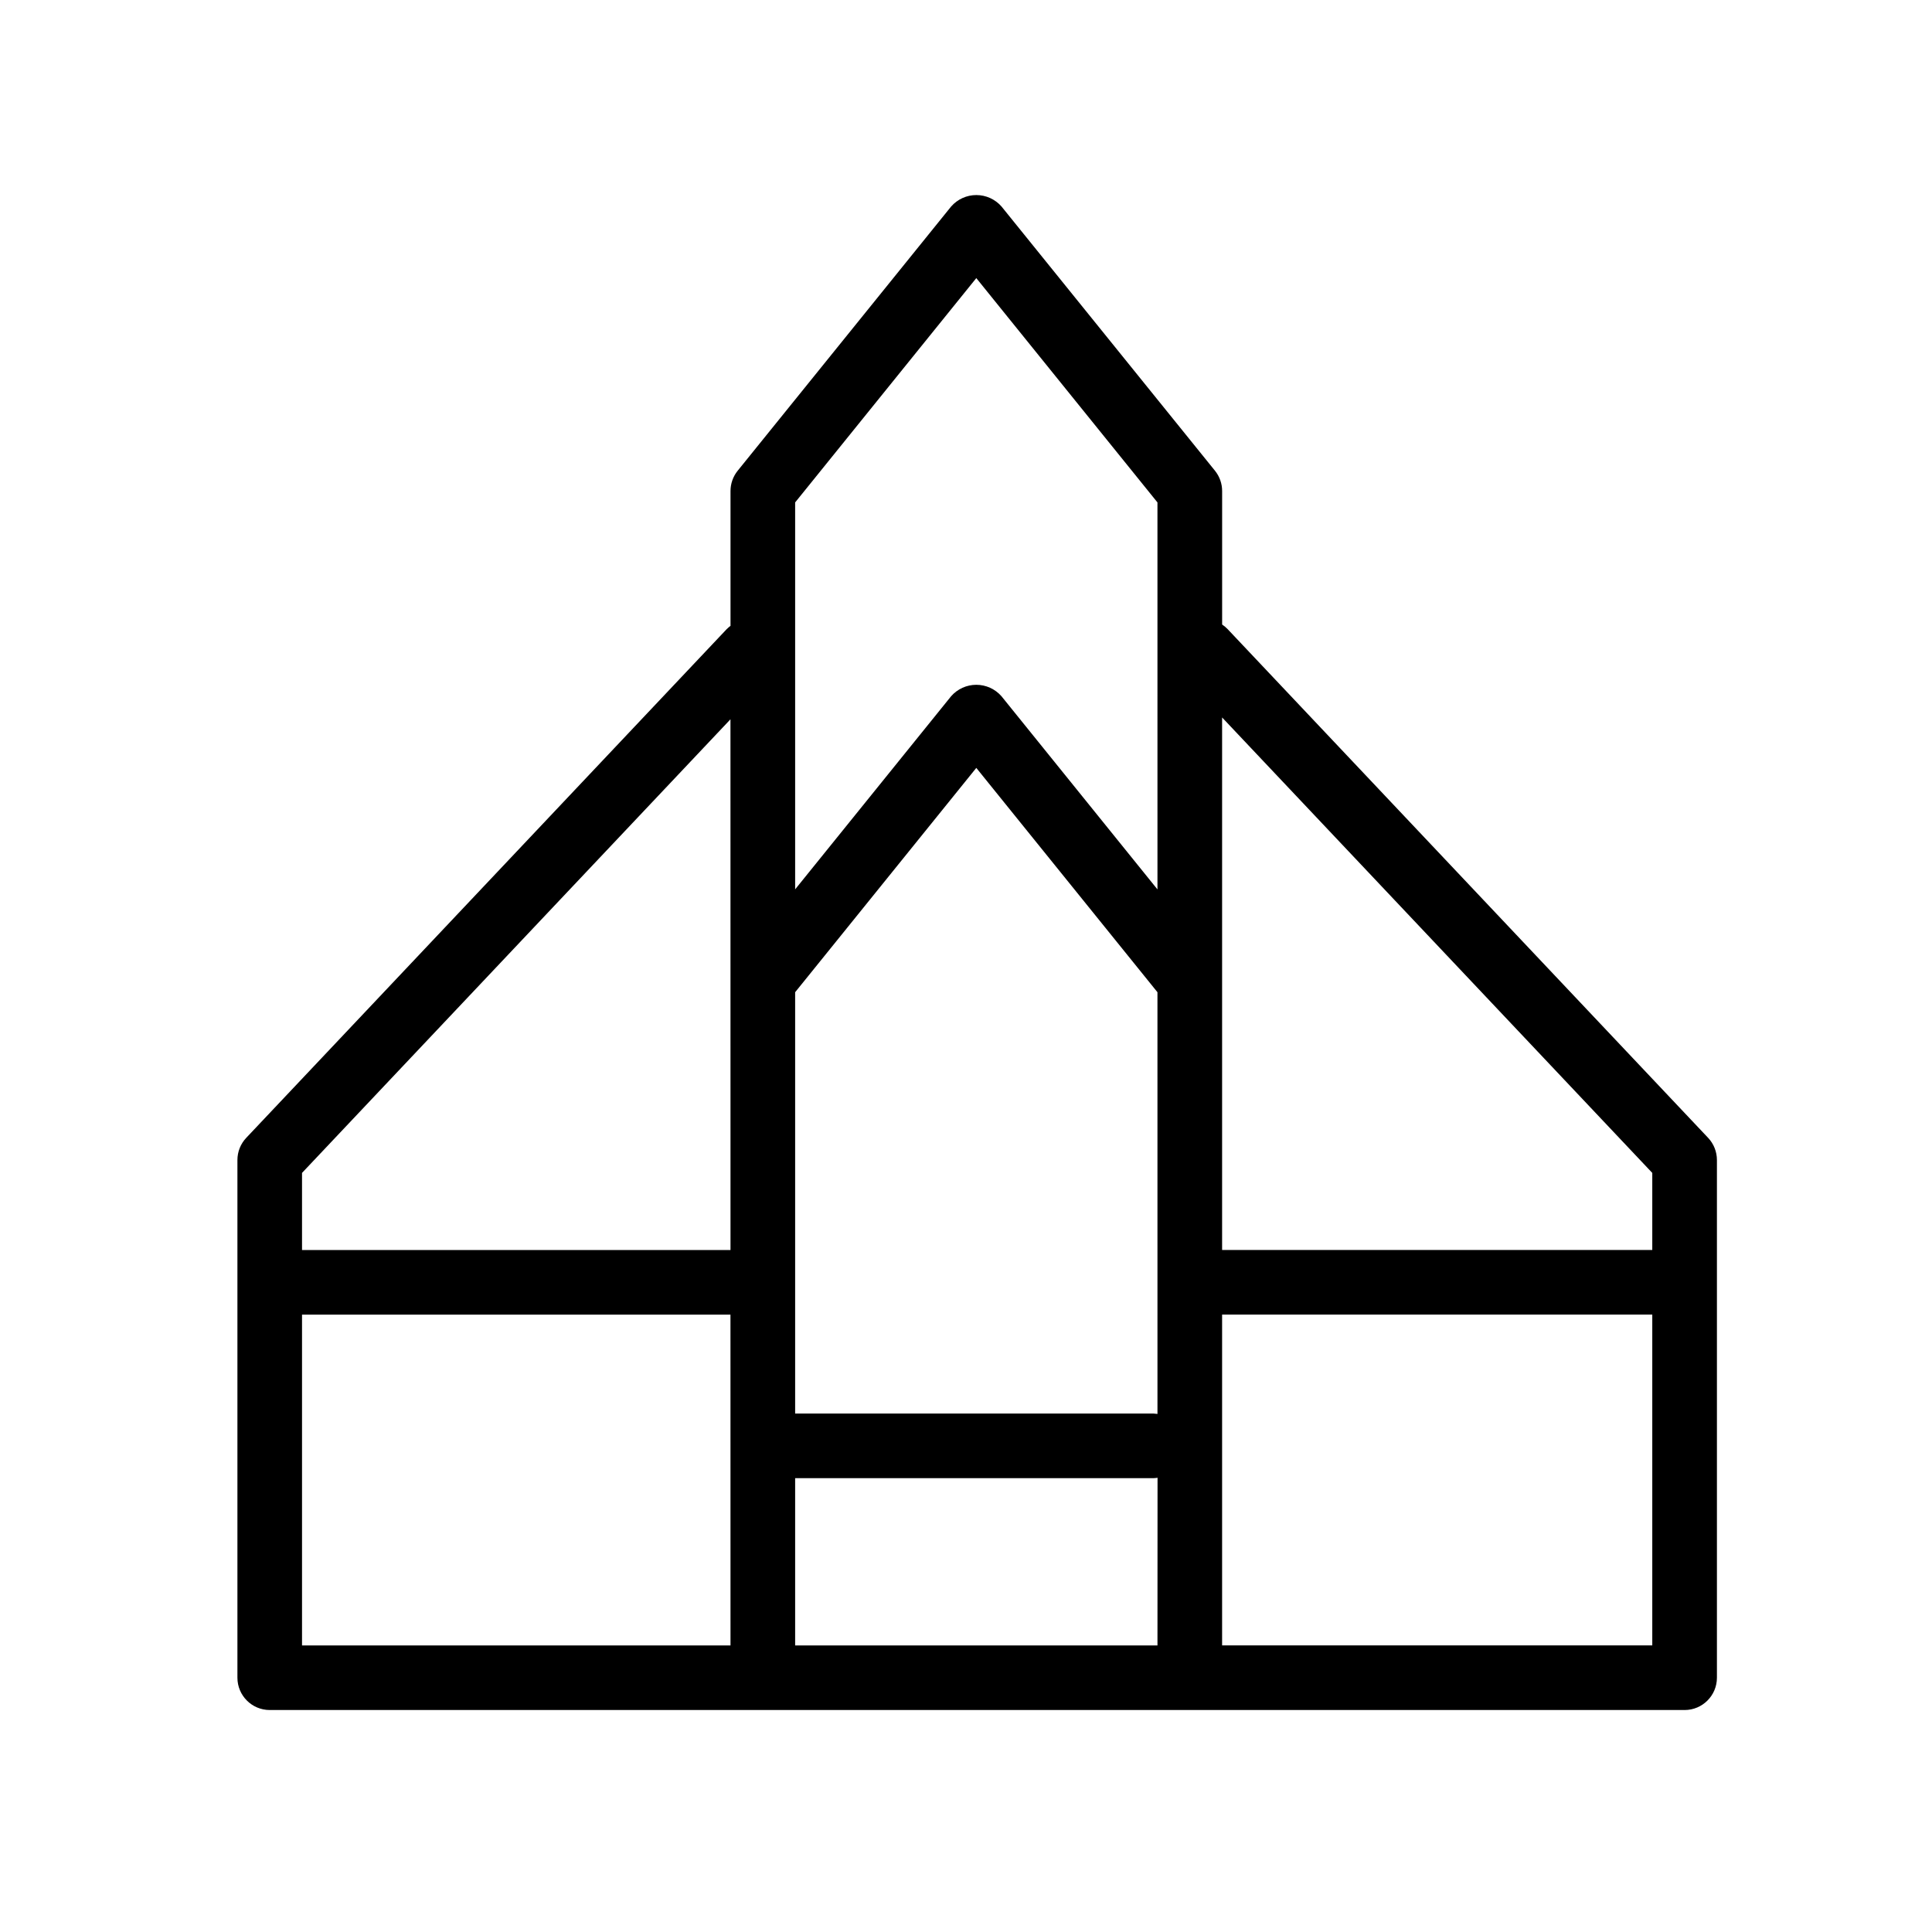 <?xml version="1.0" encoding="UTF-8"?>
<!-- Uploaded to: SVG Repo, www.svgrepo.com, Generator: SVG Repo Mixer Tools -->
<svg fill="#000000" width="800px" height="800px" version="1.1" viewBox="144 144 512 512" xmlns="http://www.w3.org/2000/svg">
 <path d="m596.67 445.54-127.34-134.82c-0.438-0.457-0.922-0.867-1.453-1.215v-35.379c0.004-1.957-0.672-3.859-1.902-5.383l-56.574-70.031c-1.684-1.918-4.113-3.019-6.664-3.019-2.555 0-4.981 1.102-6.664 3.019l-56.574 70.031c-1.234 1.523-1.906 3.426-1.906 5.383v35.73c-0.355 0.262-0.691 0.551-1.004 0.863l-127.33 134.82c-1.504 1.59-2.34 3.691-2.34 5.879v137.19c0 4.731 3.836 8.566 8.566 8.566h374.95c4.731 0 8.566-3.836 8.566-8.566v-137.19c0-2.188-0.836-4.289-2.332-5.879zm-259.08 134.52h-113.55v-87.664h113.54zm0-104.79h-113.55v-20.438l113.54-120.21zm113.15 104.79h-96.02v-44.336h95.035c0.336-0.012 0.672-0.043 1.004-0.102zm0-61.355h-0.004c-0.332-0.051-0.672-0.082-1.008-0.094h-95.008v-111.66l48.008-59.449 48.008 59.449zm0-139-41.348-51.207c-1.684-1.918-4.113-3.019-6.664-3.019-2.555 0-4.981 1.102-6.664 3.019l-41.344 51.191v-102.54l48.008-59.449 48.008 59.449zm131.13 200.34h-114v-87.664l114 0.004zm0-104.79h-114v-141.12l114 120.7z"/>
</svg>